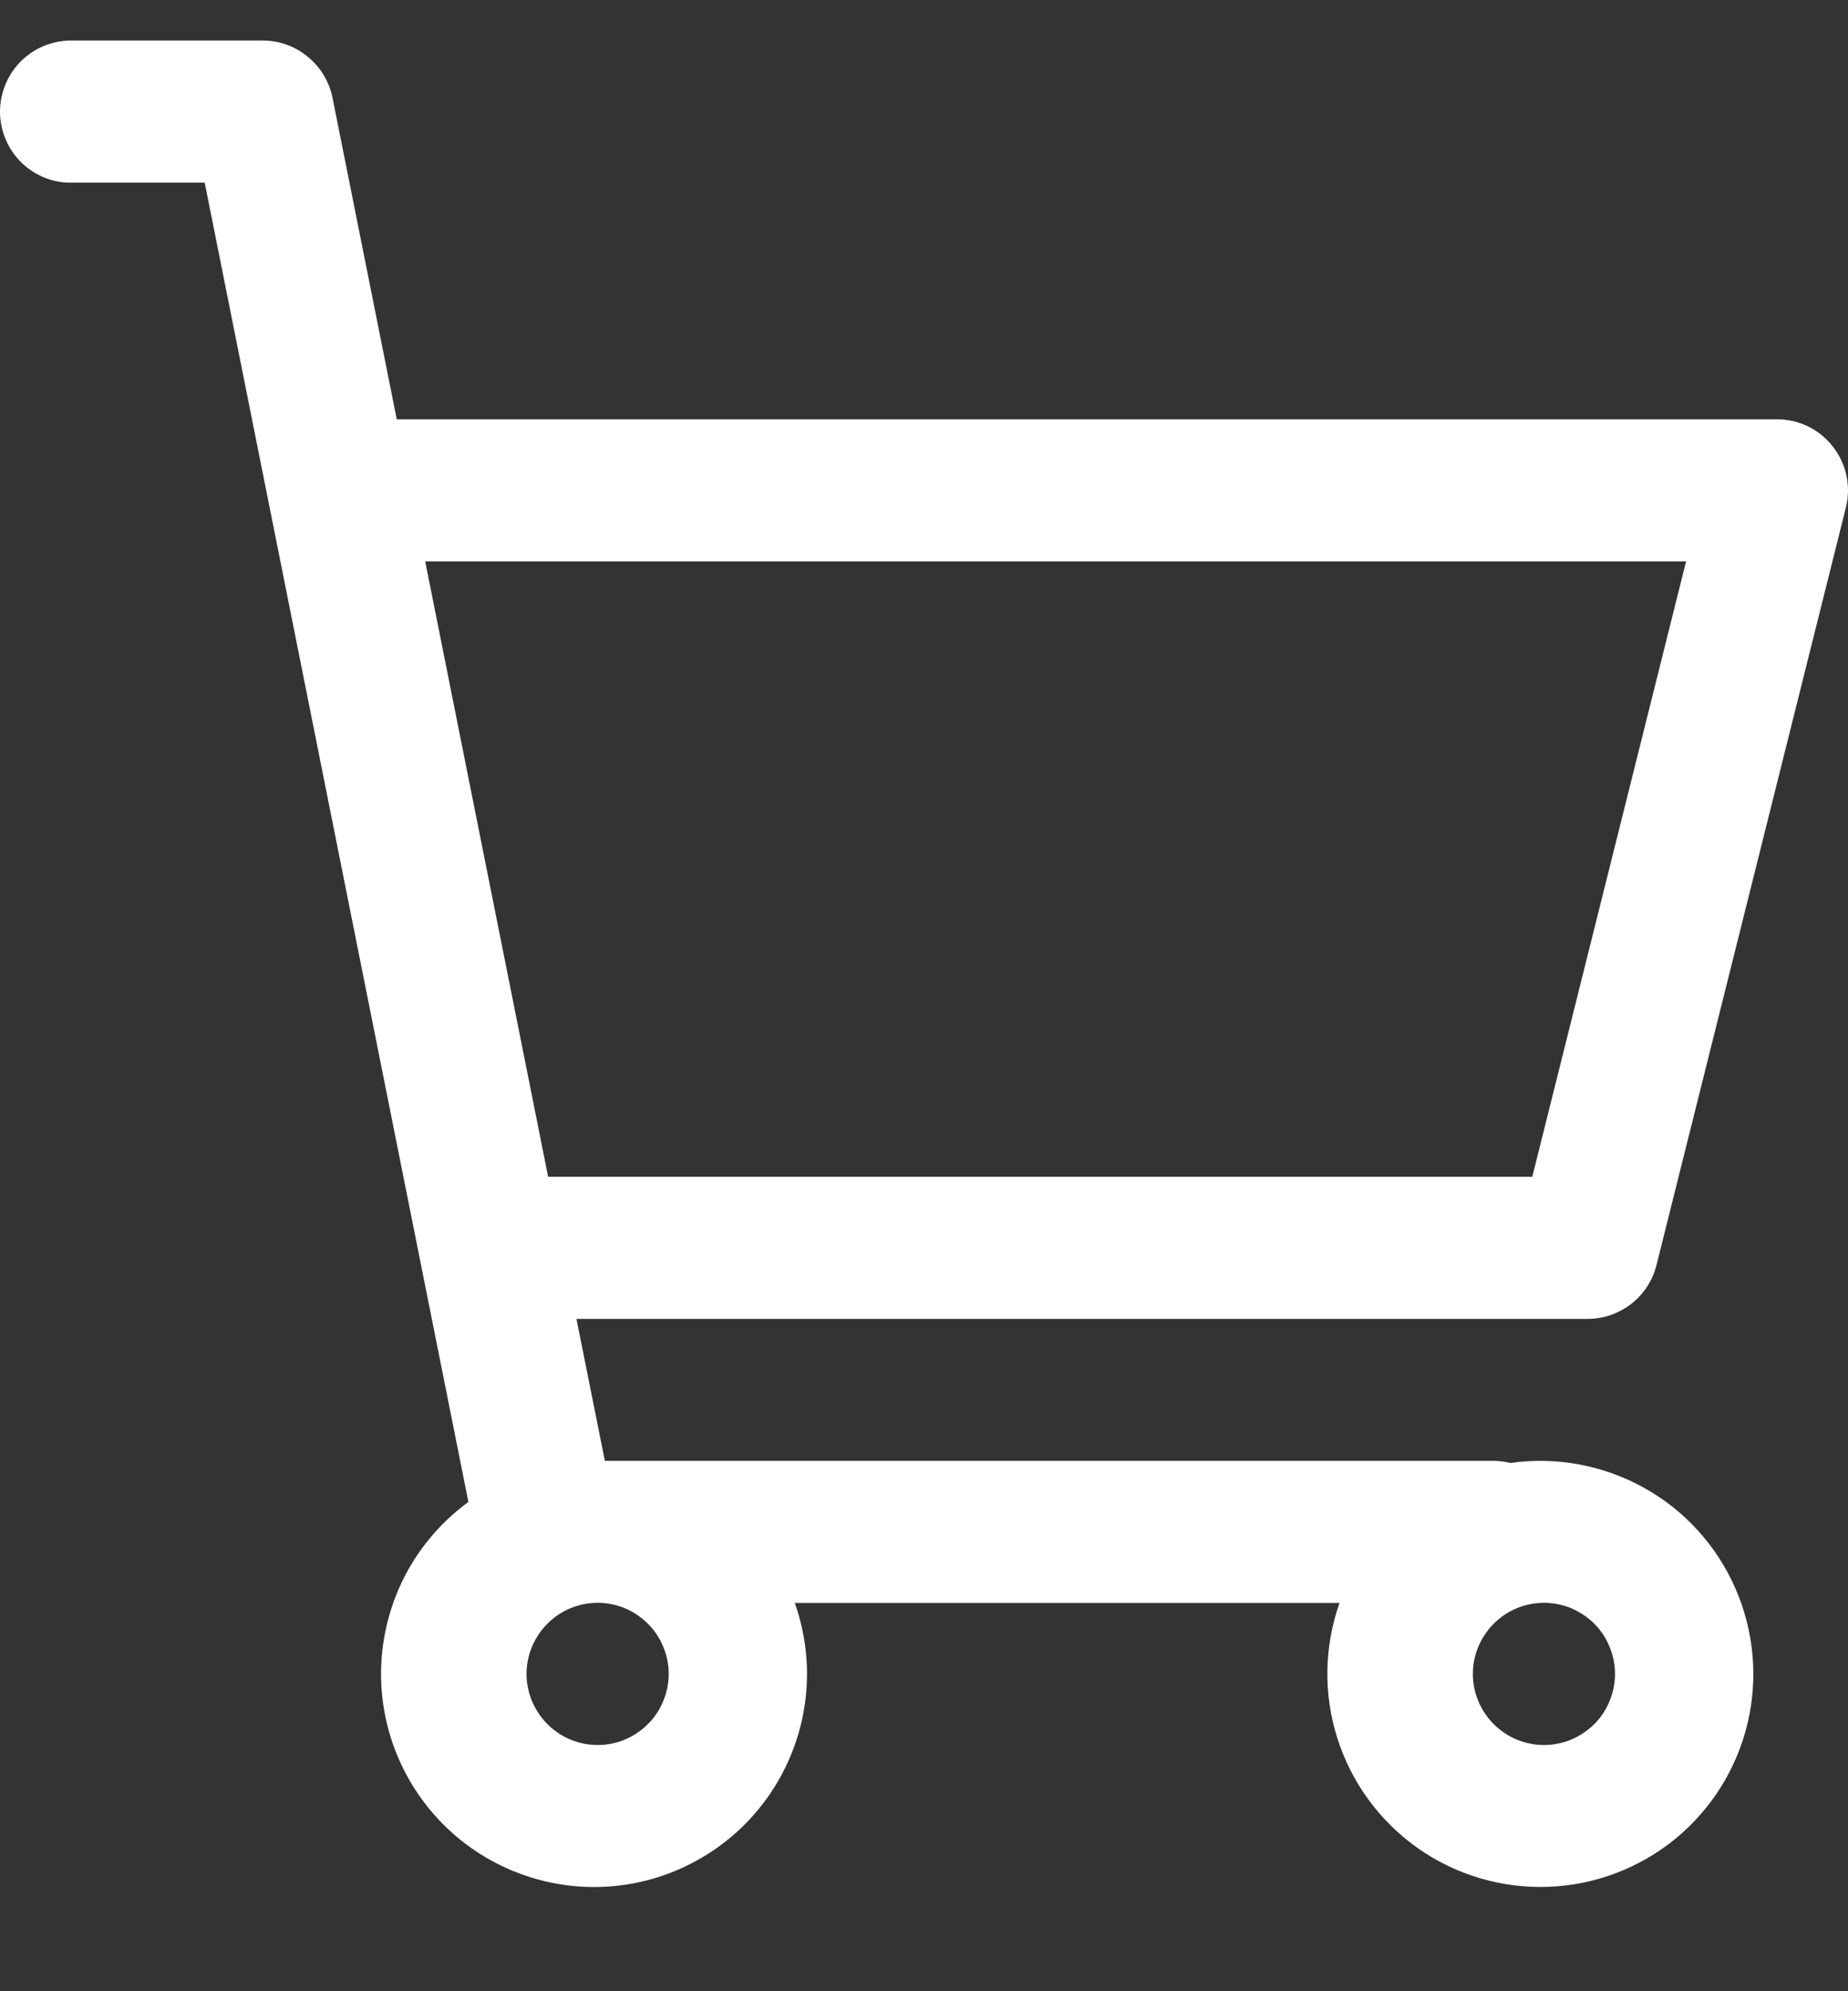 <svg width="13" height="14" viewBox="0 0 13 14" fill="none" xmlns="http://www.w3.org/2000/svg">
<rect x="0" y="0" width="13" height="14" fill="#333333" stroke="none"/>
<path d="M10.624 10.286C10.948 10.24 11.278 10.301 11.564 10.46C11.85 10.618 12.076 10.867 12.207 11.166C12.339 11.466 12.369 11.8 12.293 12.118C12.217 12.436 12.039 12.72 11.786 12.928C11.533 13.135 11.219 13.254 10.892 13.266C10.565 13.278 10.243 13.183 9.975 12.995C9.708 12.807 9.509 12.537 9.409 12.225C9.309 11.914 9.314 11.578 9.423 11.27H5.591C5.684 11.532 5.702 11.814 5.643 12.086C5.584 12.357 5.451 12.607 5.259 12.807C5.067 13.007 4.822 13.15 4.553 13.22C4.284 13.289 4.001 13.283 3.736 13.2C3.471 13.118 3.233 12.964 3.051 12.755C2.868 12.546 2.747 12.29 2.701 12.016C2.655 11.742 2.687 11.461 2.791 11.204C2.896 10.947 3.07 10.724 3.295 10.56L1.44 1.284H0.518C0.451 1.287 0.384 1.276 0.321 1.252C0.258 1.228 0.201 1.191 0.153 1.145C0.104 1.098 0.066 1.042 0.04 0.98C0.014 0.919 0 0.852 0 0.785C0 0.718 0.014 0.651 0.04 0.59C0.066 0.528 0.104 0.472 0.153 0.425C0.201 0.379 0.258 0.342 0.321 0.318C0.384 0.294 0.451 0.283 0.518 0.285H1.848C1.964 0.285 2.076 0.325 2.165 0.399C2.254 0.472 2.316 0.573 2.339 0.687L2.791 2.948H12.5C12.825 2.948 13.063 3.253 12.985 3.569L11.653 8.894C11.626 9.002 11.564 9.098 11.476 9.167C11.388 9.235 11.28 9.273 11.169 9.273H4.055L4.255 10.271H10.504C10.544 10.271 10.585 10.276 10.624 10.286ZM2.991 3.947L3.856 8.274H10.779L11.861 3.947H2.991ZM4.179 12.268C4.246 12.272 4.314 12.261 4.378 12.238C4.441 12.214 4.499 12.178 4.548 12.131C4.598 12.085 4.637 12.028 4.663 11.966C4.69 11.904 4.704 11.837 4.704 11.769C4.704 11.701 4.69 11.634 4.663 11.572C4.637 11.51 4.598 11.453 4.548 11.407C4.499 11.36 4.441 11.324 4.378 11.3C4.314 11.277 4.246 11.266 4.179 11.27C4.051 11.276 3.93 11.332 3.842 11.425C3.754 11.518 3.704 11.641 3.704 11.769C3.704 11.897 3.754 12.02 3.842 12.113C3.93 12.206 4.051 12.262 4.179 12.268ZM10.836 12.268C10.903 12.272 10.971 12.261 11.035 12.238C11.098 12.214 11.156 12.178 11.206 12.131C11.255 12.085 11.294 12.028 11.32 11.966C11.347 11.904 11.361 11.837 11.361 11.769C11.361 11.701 11.347 11.634 11.32 11.572C11.294 11.51 11.255 11.453 11.206 11.407C11.156 11.36 11.098 11.324 11.035 11.3C10.971 11.277 10.903 11.266 10.836 11.27C10.708 11.276 10.587 11.332 10.499 11.425C10.411 11.518 10.361 11.641 10.361 11.769C10.361 11.897 10.411 12.02 10.499 12.113C10.587 12.206 10.708 12.262 10.836 12.268Z" fill="white"/>
</svg>
